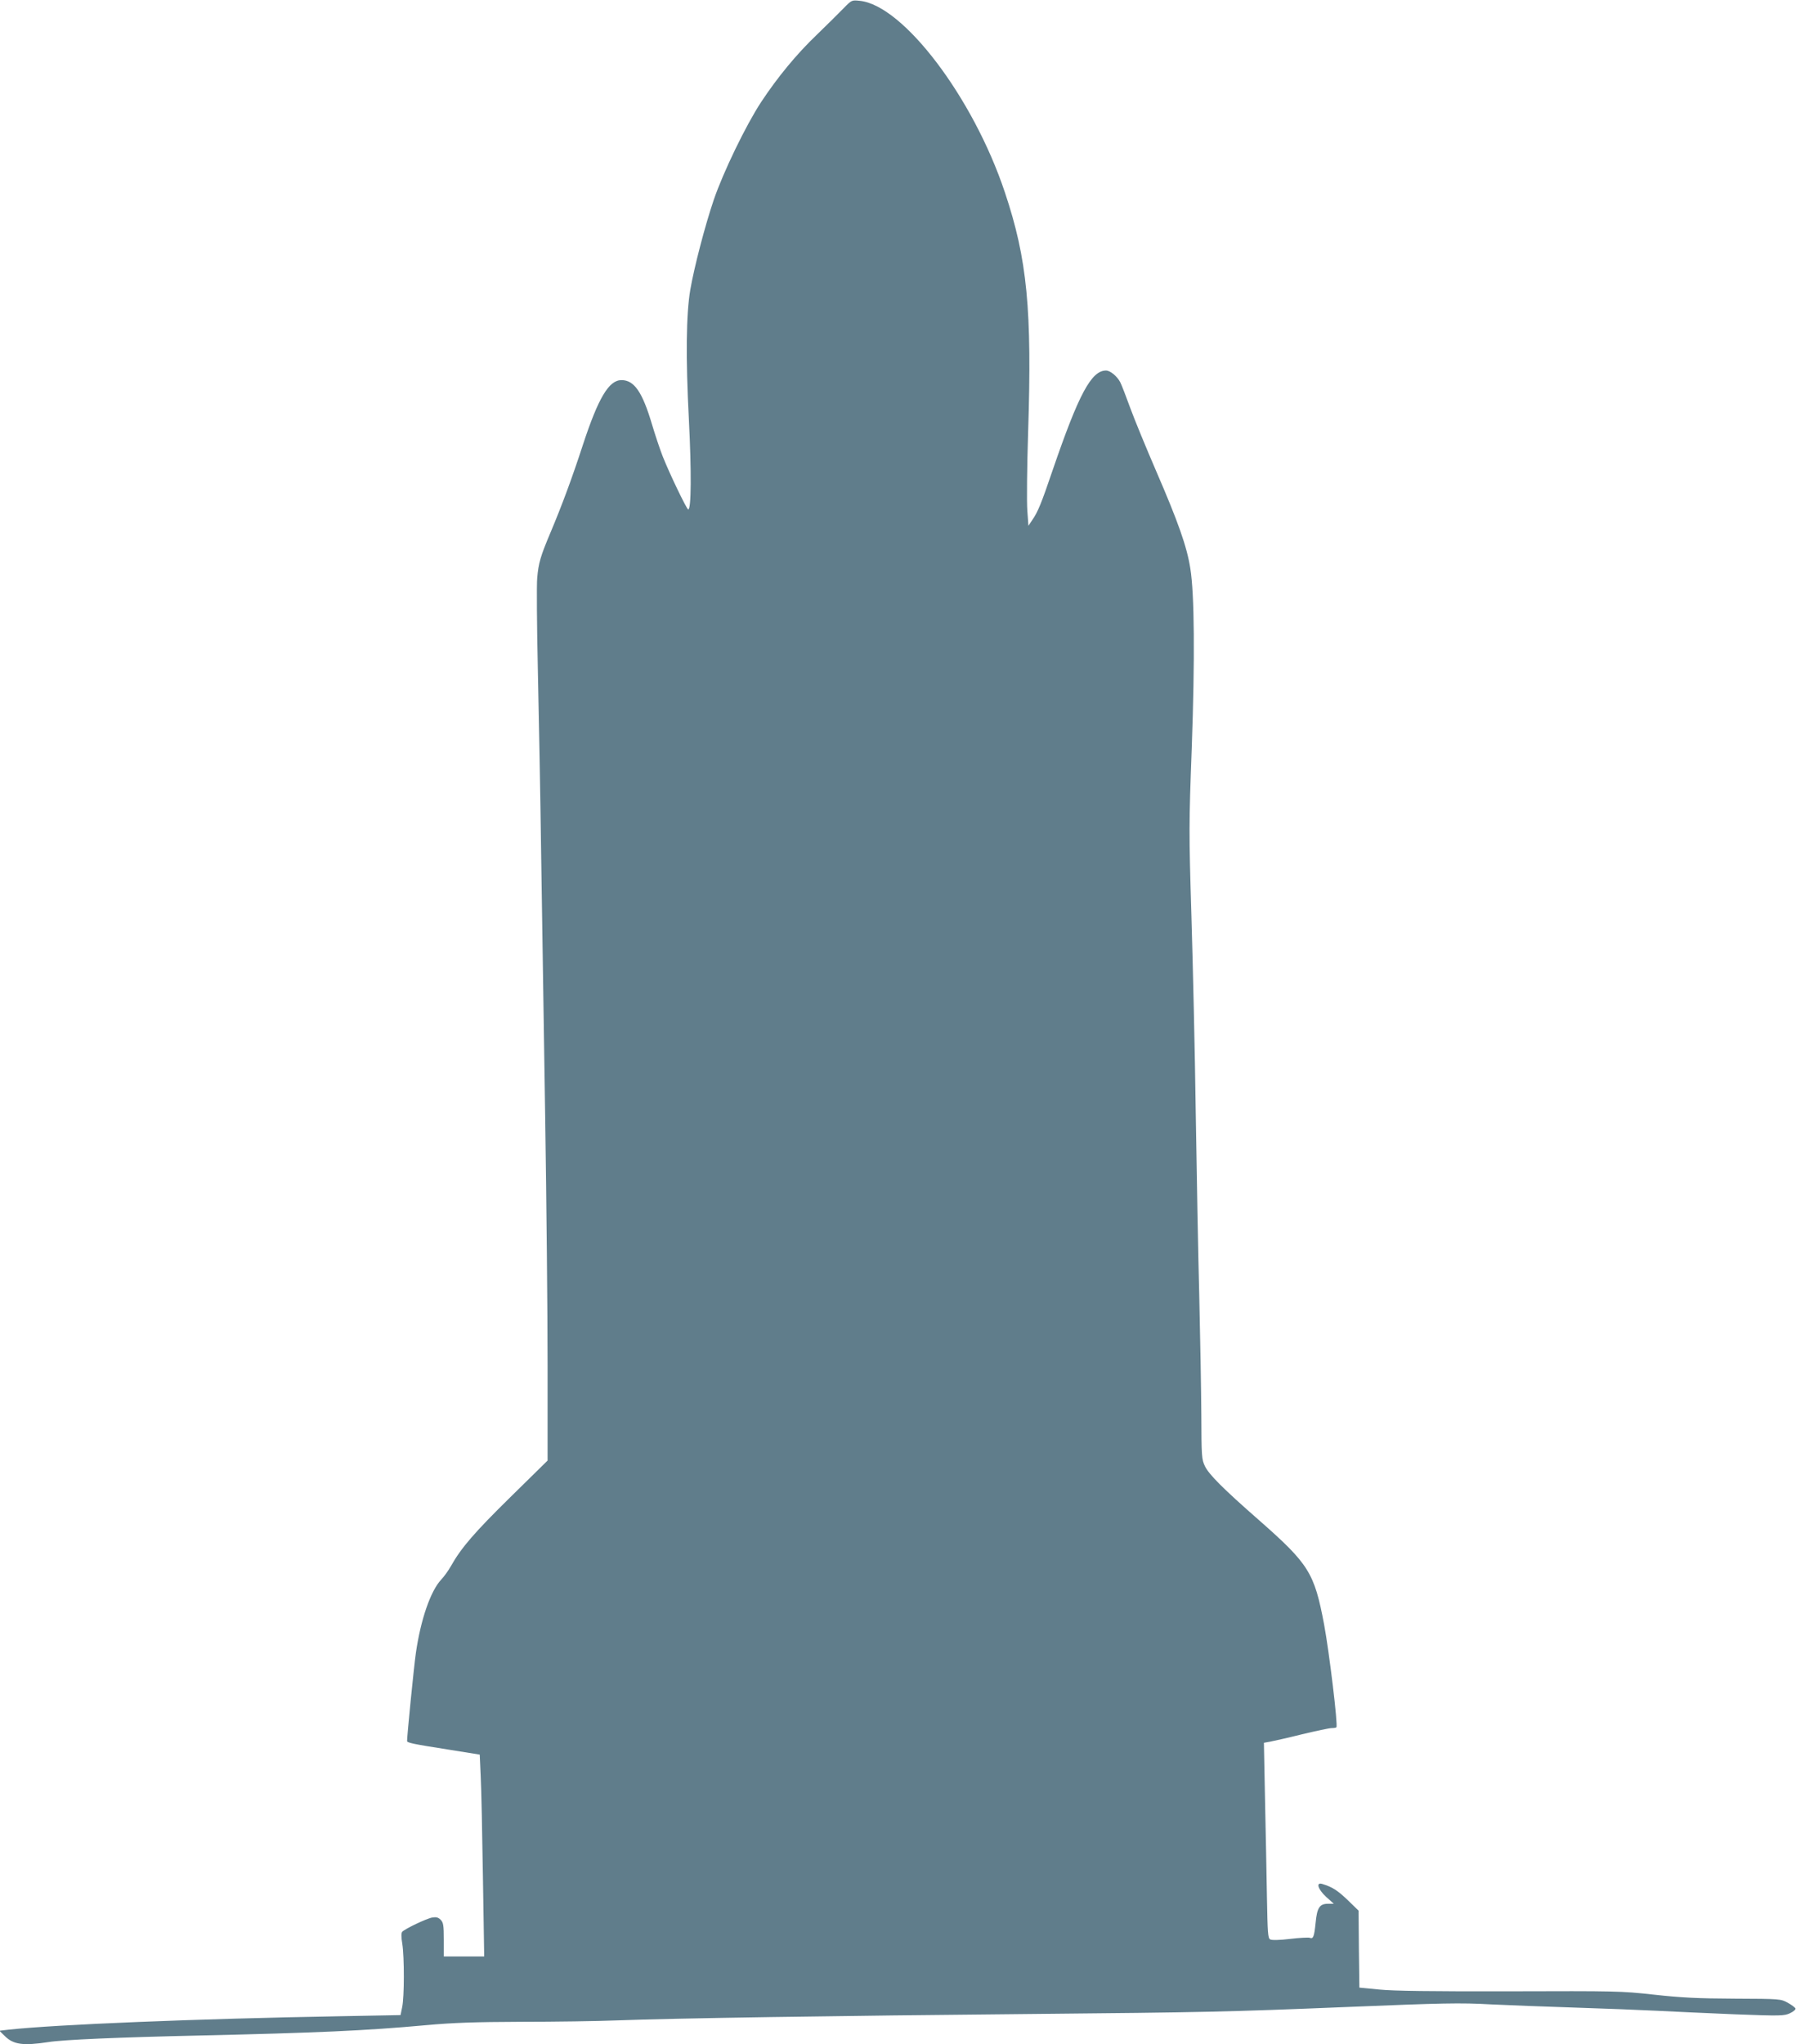 <?xml version="1.0" standalone="no"?>
<!DOCTYPE svg PUBLIC "-//W3C//DTD SVG 20010904//EN"
 "http://www.w3.org/TR/2001/REC-SVG-20010904/DTD/svg10.dtd">
<svg version="1.0" xmlns="http://www.w3.org/2000/svg"
 width="1125pt" height="1280pt" viewBox="0 0 1125 1280"
 preserveAspectRatio="xMidYMid meet">
<g transform="translate(0,1280) scale(0.1,-0.1)"
fill="#607d8b" stroke="none">
<path d="M5284 12748 c-28 -29 -102 -102 -165 -163 -129 -123 -249 -269 -352
-425 -95 -145 -236 -436 -296 -611 -55 -162 -123 -423 -147 -563 -26 -152 -29
-426 -9 -811 17 -333 15 -565 -4 -565 -9 0 -117 224 -160 333 -17 43 -47 133
-67 200 -60 202 -111 277 -191 277 -79 0 -145 -111 -242 -406 -67 -206 -131
-378 -203 -549 -63 -149 -75 -191 -83 -285 -4 -42 -2 -298 4 -570 6 -272 16
-801 21 -1175 6 -374 17 -1107 25 -1630 8 -522 15 -1220 15 -1550 l0 -600
-234 -230 c-222 -218 -307 -316 -371 -430 -15 -27 -43 -66 -61 -85 -67 -71
-129 -251 -159 -460 -12 -82 -55 -515 -55 -551 0 -11 38 -19 255 -53 l200 -32
6 -134 c4 -74 10 -359 14 -632 l8 -498 -126 0 -127 0 0 105 c0 91 -3 108 -20
125 -15 15 -28 18 -52 14 -36 -6 -174 -72 -189 -90 -6 -8 -6 -34 1 -75 13 -83
13 -334 -1 -397 l-10 -49 -372 -7 c-913 -16 -1783 -52 -2081 -84 l-60 -7 33
-32 c54 -55 116 -63 274 -39 92 15 446 30 942 41 741 17 1042 30 1425 65 165
15 303 20 595 21 209 0 481 4 605 9 343 13 1374 29 2600 40 1074 10 1215 13
1975 44 587 24 701 27 895 16 102 -5 338 -14 525 -20 187 -6 419 -15 515 -20
96 -5 315 -15 485 -22 292 -11 312 -10 348 7 21 10 36 23 34 29 -2 6 -23 22
-48 36 -44 24 -45 25 -334 26 -232 1 -333 6 -505 25 -208 23 -239 23 -905 21
-488 -1 -727 2 -815 11 l-125 12 -3 241 -2 241 -69 67 c-64 61 -96 81 -158
100 -42 13 -28 -33 24 -81 l48 -43 -36 0 c-53 0 -69 -24 -78 -118 -9 -89 -15
-104 -37 -95 -8 3 -64 0 -123 -7 -66 -8 -115 -9 -125 -3 -14 8 -16 42 -20 263
-2 140 -8 416 -12 612 l-7 356 39 7 c21 4 111 24 199 46 88 21 172 39 186 39
14 0 28 2 30 5 11 10 -45 473 -77 644 -61 324 -95 378 -409 654 -225 197 -312
285 -337 336 -21 44 -22 58 -23 326 -1 154 -7 489 -13 745 -7 256 -16 771 -22
1145 -5 374 -18 928 -27 1230 -16 525 -16 573 2 1050 20 561 17 967 -9 1126
-21 136 -77 293 -212 605 -64 148 -138 328 -164 399 -26 72 -54 144 -63 162
-20 38 -63 73 -89 73 -92 0 -171 -148 -333 -620 -72 -212 -94 -266 -129 -316
l-24 -36 -7 96 c-4 53 -2 272 5 487 25 771 -5 1086 -146 1506 -198 593 -637
1171 -909 1198 -50 5 -50 5 -101 -47z"/>
</g>
</svg>
